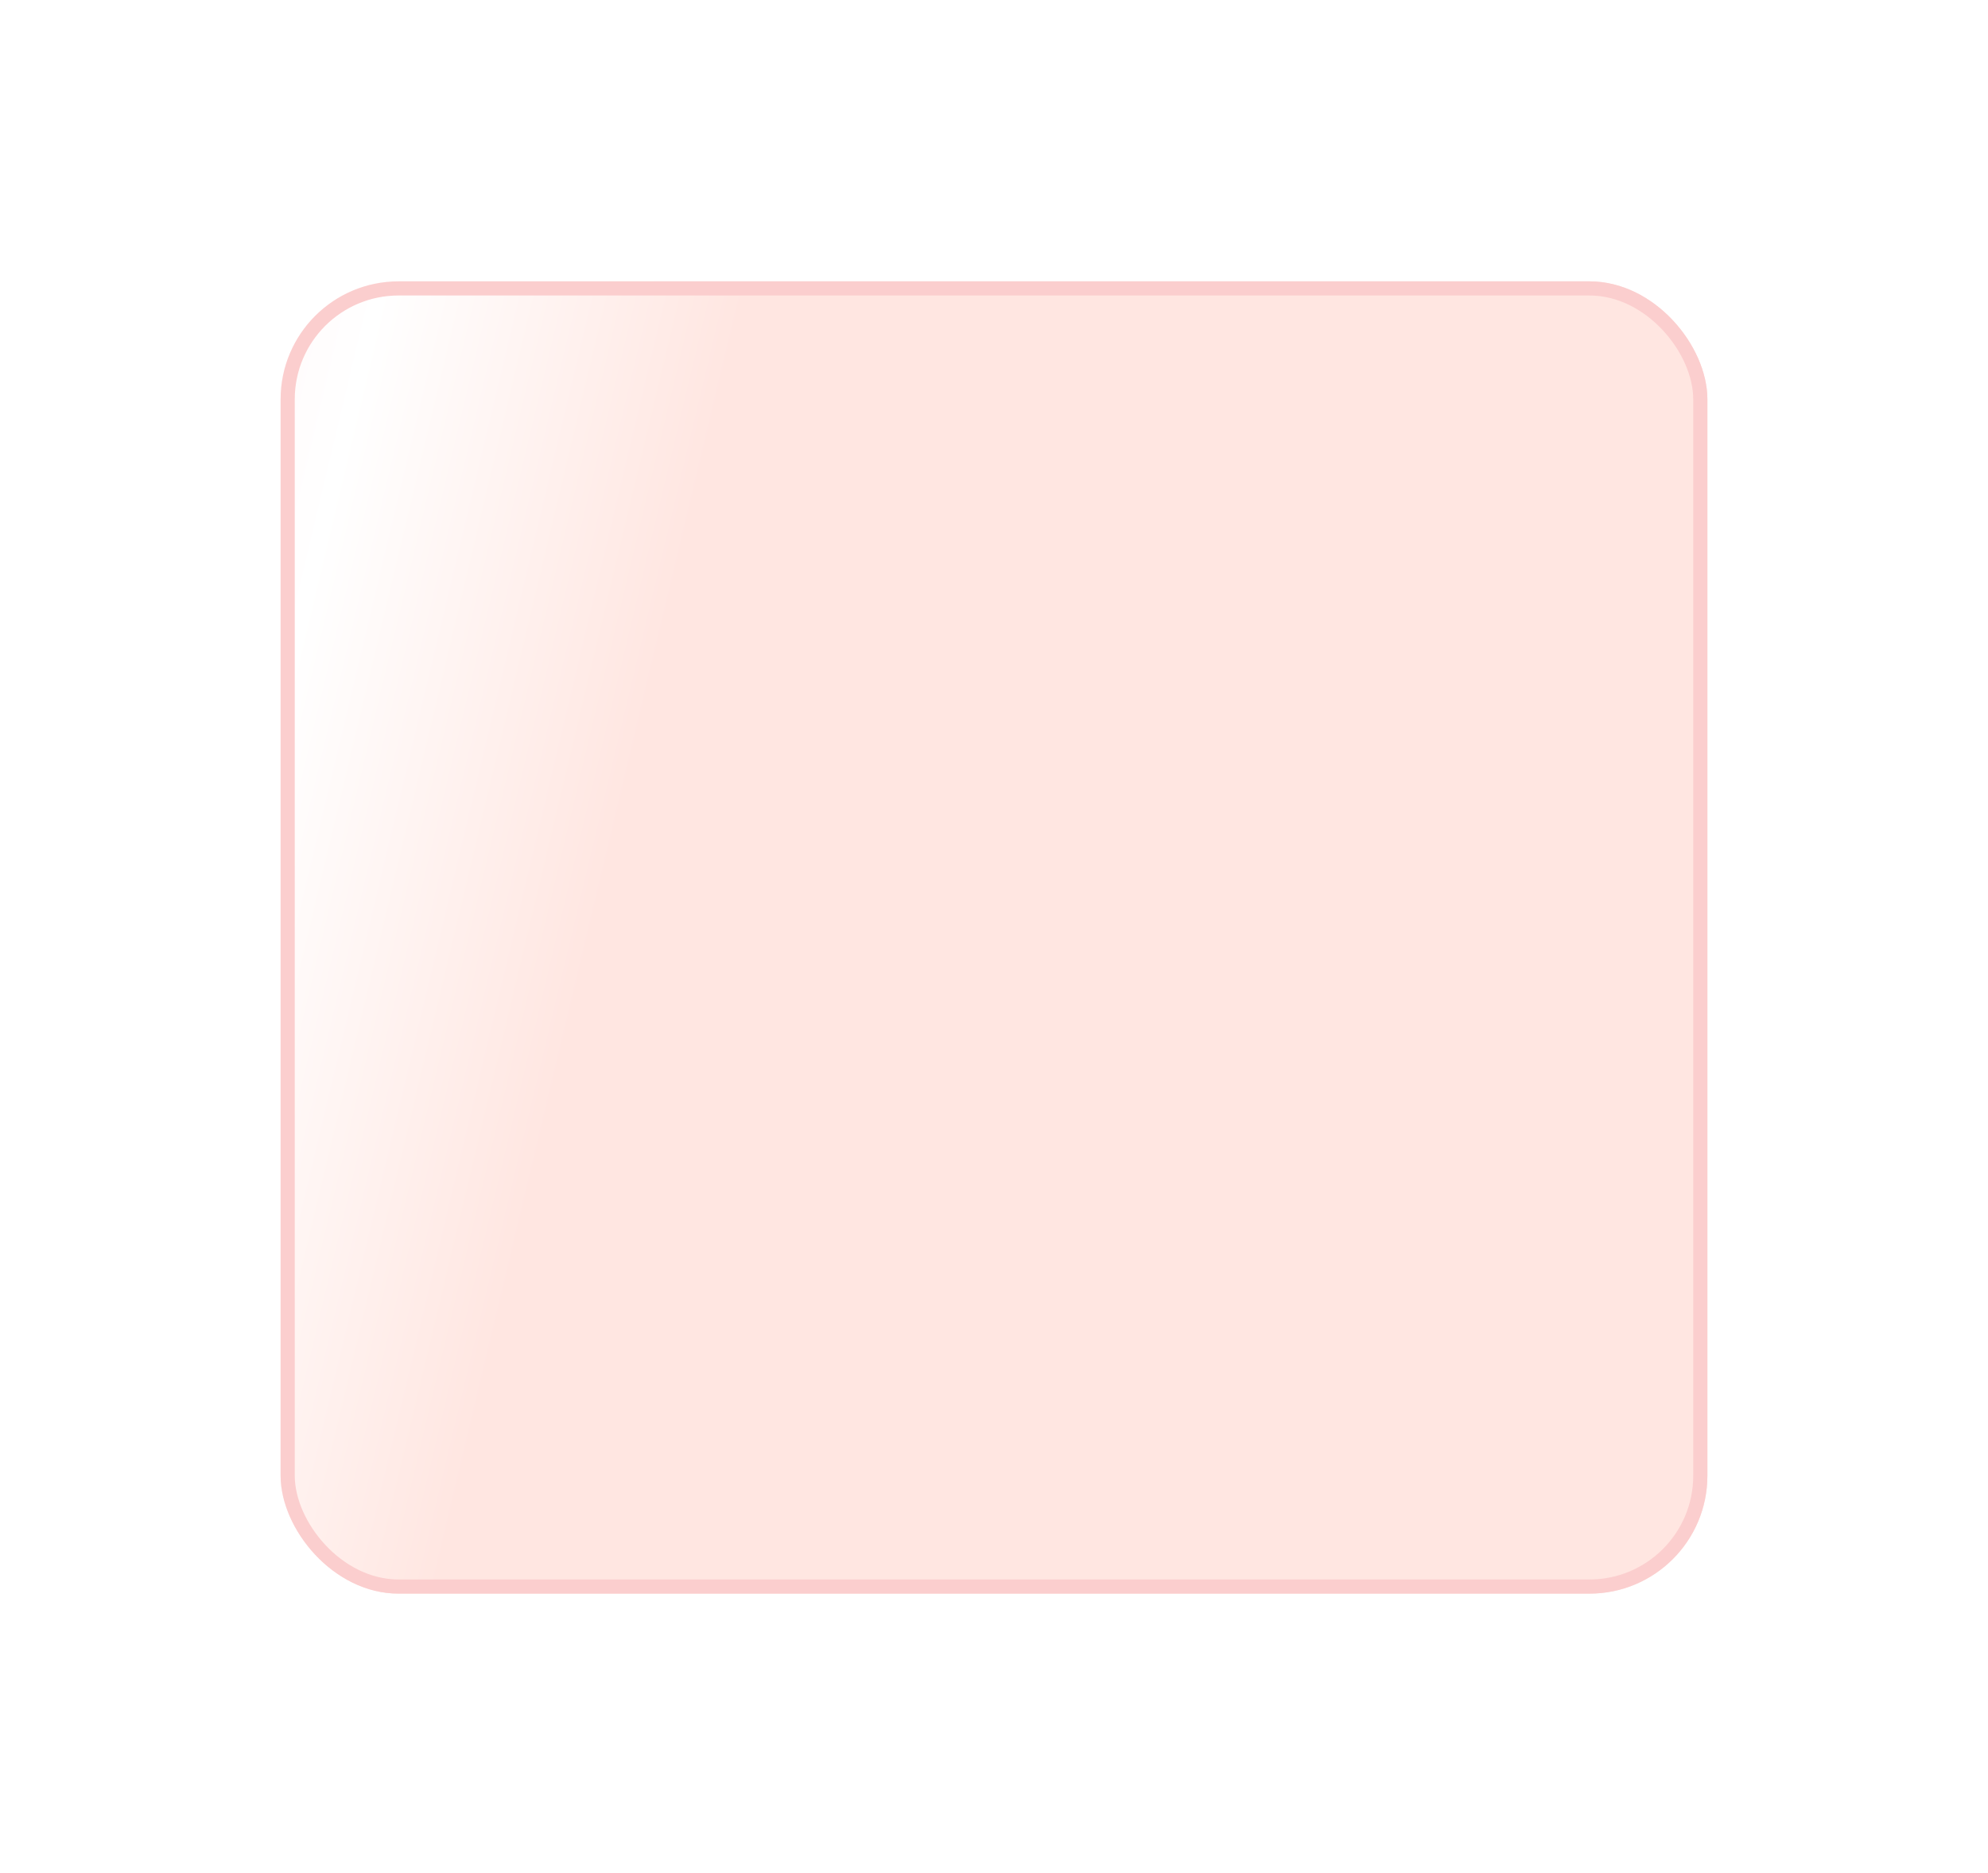 <?xml version="1.0" encoding="UTF-8"?> <svg xmlns="http://www.w3.org/2000/svg" width="418" height="394" viewBox="0 0 418 394" fill="none"> <g filter="url(#filter0_d_129_5)"> <rect x="59" y="81" width="300" height="276" rx="24.806" fill="url(#paint0_linear_129_5)"></rect> <rect x="60.488" y="82.488" width="297.023" height="273.023" rx="23.318" stroke="#FBCECE" stroke-width="2.977"></rect> </g> <defs> <filter id="filter0_d_129_5" x="0.457" y="0.628" width="417.085" height="393.085" filterUnits="userSpaceOnUse" color-interpolation-filters="sRGB"> <feFlood flood-opacity="0" result="BackgroundImageFix"></feFlood> <feColorMatrix in="SourceAlpha" type="matrix" values="0 0 0 0 0 0 0 0 0 0 0 0 0 0 0 0 0 0 127 0" result="hardAlpha"></feColorMatrix> <feOffset dy="-21.829"></feOffset> <feGaussianBlur stdDeviation="29.271"></feGaussianBlur> <feComposite in2="hardAlpha" operator="out"></feComposite> <feColorMatrix type="matrix" values="0 0 0 0 0 0 0 0 0 0 0 0 0 0 0 0 0 0 0.13 0"></feColorMatrix> <feBlend mode="normal" in2="BackgroundImageFix" result="effect1_dropShadow_129_5"></feBlend> <feBlend mode="normal" in="SourceGraphic" in2="effect1_dropShadow_129_5" result="shape"></feBlend> </filter> <linearGradient id="paint0_linear_129_5" x1="-13.613" y1="-280.411" x2="229.872" y2="-222.37" gradientUnits="userSpaceOnUse"> <stop stop-color="#FFD8DA"></stop> <stop offset="0.701" stop-color="white"></stop> <stop offset="1" stop-color="#FFE6E1"></stop> </linearGradient> </defs> </svg> 